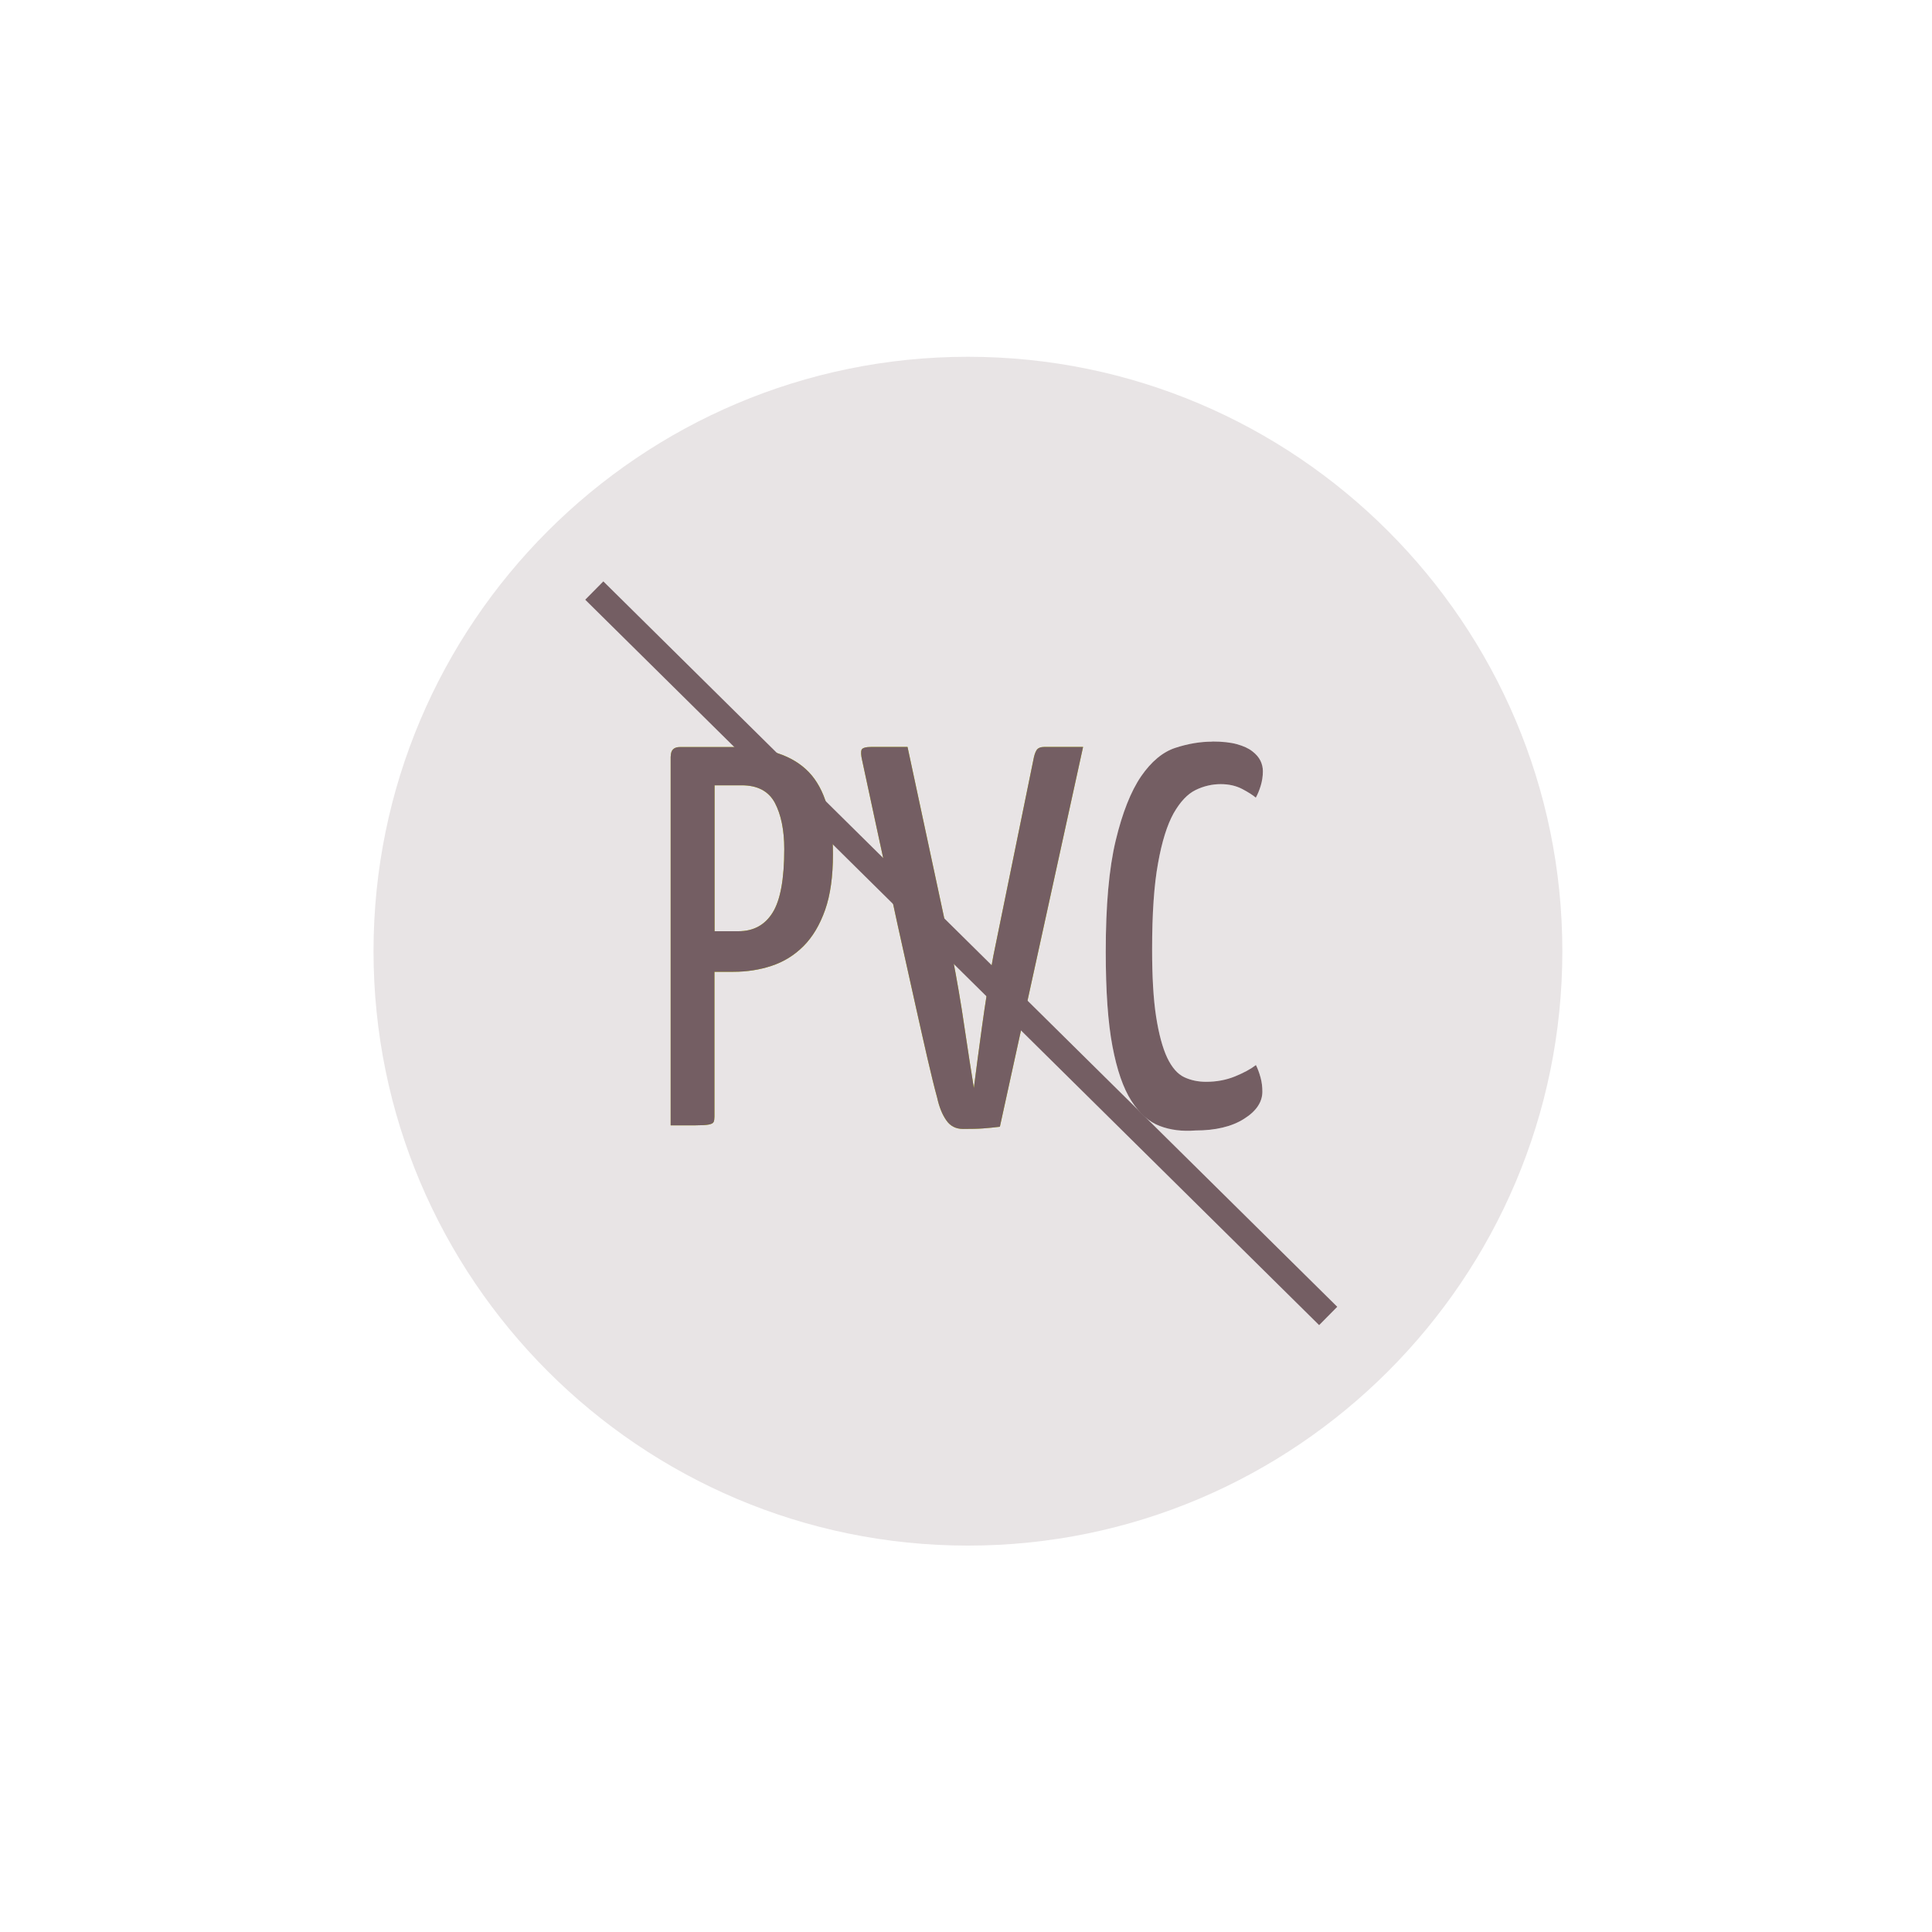 <?xml version="1.0" encoding="utf-8"?>
<svg xmlns="http://www.w3.org/2000/svg" width="150" height="150" viewBox="0 0 150 150">
  <defs>
    <style>.cls-1,.cls-2,.cls-3,.cls-4,.cls-5{stroke-width:0px;}.cls-1,.cls-2,.cls-5{fill-rule:evenodd;}.cls-1,.cls-4{fill:#fff;}.cls-2{fill:#e8e4e5;}.cls-3{fill:#745e63;}.cls-6{fill:none;stroke:#745e63;stroke-miterlimit:10;stroke-width:2px;}.cls-5{fill:#c3d200;}</style>
  </defs>
  <g id="Ebene_3">
    <rect class="cls-4" width="150" height="150"/>
  </g>
  <g id="Ebene_21">
    <path class="cls-2" d="M75.15,27.7c25.45,0,46.15,20.7,46.15,46.15s-20.7,46.15-46.15,46.15-46.15-20.7-46.15-46.15,20.7-46.15,46.15-46.15"/>
    <path class="cls-5" d="M60.89,65.92c0-1.48-.25-2.68-.73-3.59-.49-.91-1.35-1.36-2.58-1.36h-2.1v11.33h1.85c1.17,0,2.06-.48,2.66-1.45.6-.96.9-2.61.9-4.93ZM52.08,58.71c0-.48.24-.71.71-.71h4.15c2.66,0,4.61.65,5.86,1.95,1.24,1.3,1.87,3.42,1.87,6.36,0,1.73-.2,3.18-.61,4.34-.41,1.16-.97,2.1-1.68,2.81s-1.54,1.22-2.48,1.53c-.94.31-1.92.46-2.96.46h-1.47v11.25c0,.17-.02.3-.06.4-.04.1-.17.17-.38.21-.21.04-.55.06-1.01.06h-1.95v-28.65h0Z"/>
    <path class="cls-5" d="M66.93,59c-.08-.36-.1-.62-.04-.78.06-.15.32-.23.8-.23h2.77l3.48,16.24c.36,1.87.68,3.71.94,5.52.27,1.8.51,3.38.73,4.72.17-1.34.38-2.92.63-4.74.25-1.82.54-3.65.88-5.5l3.11-15.23c.06-.33.14-.59.25-.76.11-.17.32-.25.63-.25h2.98l-6.46,29.49c-.48.06-.91.1-1.31.13-.39.03-.91.04-1.55.04-.56,0-.99-.22-1.3-.67-.31-.44-.55-1.03-.71-1.76-.23-.84-.48-1.87-.76-3.08-.28-1.21-.57-2.52-.88-3.9-.31-1.38-.63-2.82-.96-4.32-.33-1.49-.66-2.96-.96-4.39-.73-3.35-1.48-6.87-2.27-10.53Z"/>
    <path class="cls-3" d="M60.89,65.92c0-1.48-.25-2.68-.73-3.59-.49-.91-1.35-1.36-2.58-1.36h-2.1v11.33h1.85c1.17,0,2.06-.48,2.66-1.45.6-.96.9-2.61.9-4.93ZM52.08,58.71c0-.48.24-.71.71-.71h4.15c2.66,0,4.61.65,5.86,1.95,1.24,1.3,1.87,3.42,1.87,6.36,0,1.73-.2,3.18-.61,4.34-.41,1.16-.97,2.1-1.68,2.81s-1.54,1.22-2.48,1.53c-.94.31-1.92.46-2.96.46h-1.47v11.25c0,.17-.02.3-.06.4-.04.1-.17.17-.38.21-.21.04-.55.06-1.01.06h-1.95v-28.65h0Z"/>
    <path class="cls-3" d="M66.93,59c-.08-.36-.1-.62-.04-.78.06-.15.32-.23.8-.23h2.77l3.48,16.24c.36,1.87.68,3.71.94,5.52.27,1.8.51,3.38.73,4.72.17-1.34.38-2.92.63-4.74.25-1.82.54-3.65.88-5.5l3.11-15.23c.06-.33.14-.59.25-.76.11-.17.32-.25.63-.25h2.98l-6.46,29.49c-.48.06-.91.1-1.31.13-.39.03-.91.04-1.55.04-.56,0-.99-.22-1.3-.67-.31-.44-.55-1.03-.71-1.76-.23-.84-.48-1.87-.76-3.08-.28-1.21-.57-2.52-.88-3.9-.31-1.38-.63-2.82-.96-4.32-.33-1.49-.66-2.96-.96-4.39-.73-3.35-1.48-6.87-2.27-10.53Z"/>
    <path class="cls-1" d="M94.11,57.57c.78,0,1.43.07,1.93.21.5.14.9.32,1.19.55.3.23.5.47.63.73.13.27.19.54.19.82,0,.39-.06.77-.17,1.13-.11.36-.24.67-.38.92-.23-.2-.58-.42-1.05-.67-.48-.25-1.03-.38-1.68-.38s-1.32.15-1.95.46-1.19.91-1.7,1.8c-.5.9-.91,2.19-1.21,3.88-.31,1.69-.46,3.92-.46,6.69,0,2.13.1,3.87.31,5.22.21,1.35.5,2.42.86,3.19.37.77.81,1.27,1.32,1.51.51.24,1.08.36,1.7.36.82,0,1.56-.14,2.25-.42.68-.28,1.22-.57,1.62-.88.14.28.26.6.36.97.1.36.14.73.14,1.09,0,.81-.47,1.52-1.43,2.12-.95.6-2.21.9-3.77.9-1.01.08-1.93-.03-2.77-.35-.84-.32-1.57-.97-2.2-1.95-.63-.98-1.12-2.39-1.47-4.24-.35-1.84-.52-4.29-.52-7.34,0-3.58.25-6.45.77-8.62.52-2.17,1.18-3.83,1.97-4.99.8-1.16,1.69-1.9,2.67-2.22.98-.32,1.93-.48,2.86-.48Z"/>
    <path class="cls-3" d="M94.11,57.57c.78,0,1.43.07,1.93.21.5.14.9.32,1.19.55.3.23.5.47.63.73.13.27.19.54.19.82,0,.39-.06.77-.17,1.13-.11.36-.24.67-.38.92-.23-.2-.58-.42-1.05-.67-.48-.25-1.03-.38-1.68-.38s-1.32.15-1.95.46-1.19.91-1.7,1.8c-.5.9-.91,2.19-1.21,3.88-.31,1.69-.46,3.92-.46,6.69,0,2.13.1,3.87.31,5.22.21,1.35.5,2.42.86,3.19.37.77.81,1.27,1.32,1.51.51.24,1.08.36,1.7.36.82,0,1.56-.14,2.25-.42.68-.28,1.22-.57,1.62-.88.14.28.26.6.36.97.1.36.14.73.14,1.09,0,.81-.47,1.52-1.43,2.12-.95.6-2.21.9-3.77.9-1.01.08-1.93-.03-2.77-.35-.84-.32-1.57-.97-2.2-1.95-.63-.98-1.12-2.39-1.47-4.24-.35-1.84-.52-4.29-.52-7.34,0-3.58.25-6.45.77-8.62.52-2.17,1.18-3.83,1.97-4.99.8-1.16,1.69-1.9,2.67-2.22.98-.32,1.93-.48,2.86-.48Z"/>
    <line class="cls-6" x1="46.14" y1="45.85" x2="103.12" y2="102.17"/>
  </g>
</svg>